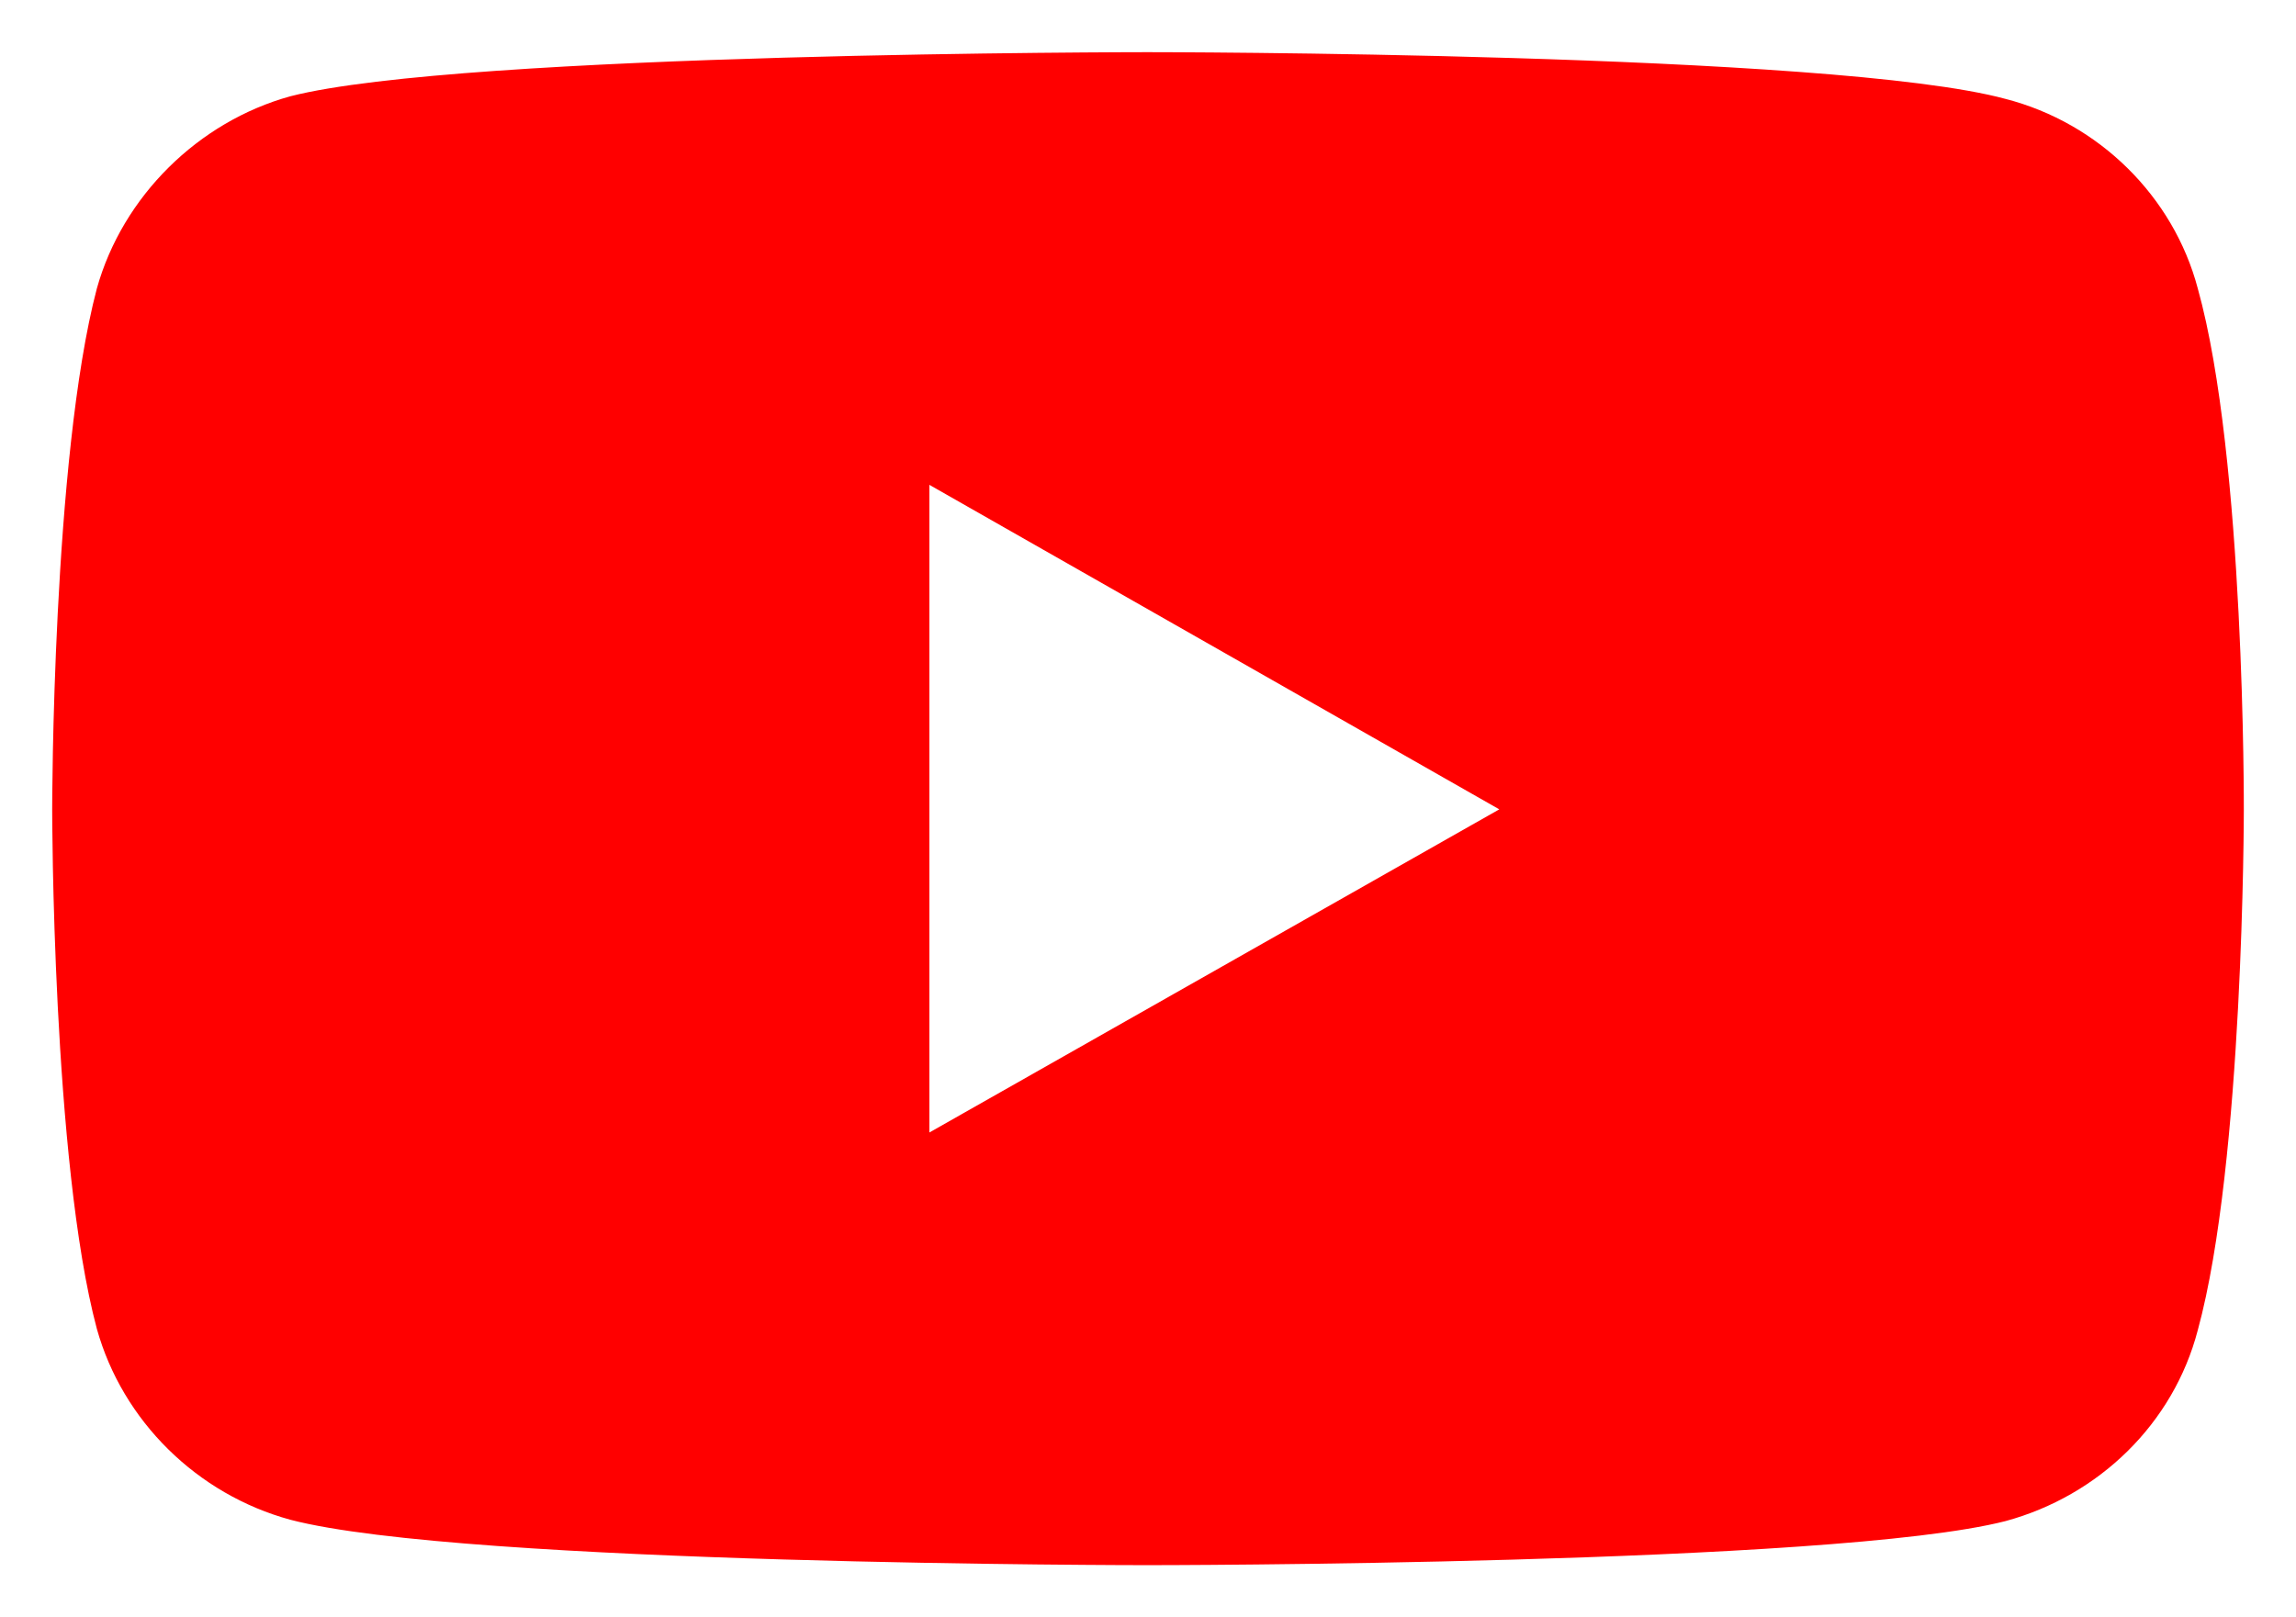 <svg width="44" height="31" viewBox="0 0 44 31" fill="none" xmlns="http://www.w3.org/2000/svg">
<path d="M21.987 1C21.987 1 8.86 1 5.566 1.845C3.802 2.331 2.349 3.764 1.856 5.53C1 8.781 1 15.513 1 15.513C1 15.513 1 22.27 1.856 25.47C2.349 27.236 3.776 28.643 5.566 29.13C8.886 30 21.987 30 21.987 30C21.987 30 35.14 30 38.434 29.155C40.224 28.669 41.651 27.287 42.118 25.495C43 22.27 43 15.538 43 15.538C43 15.538 43.026 8.781 42.118 5.53C41.651 3.764 40.224 2.357 38.434 1.896C35.14 1 21.987 1 21.987 1ZM17.81 9.293L28.732 15.513L17.81 21.707V9.293Z" fill="#FF0000"/>
</svg>
